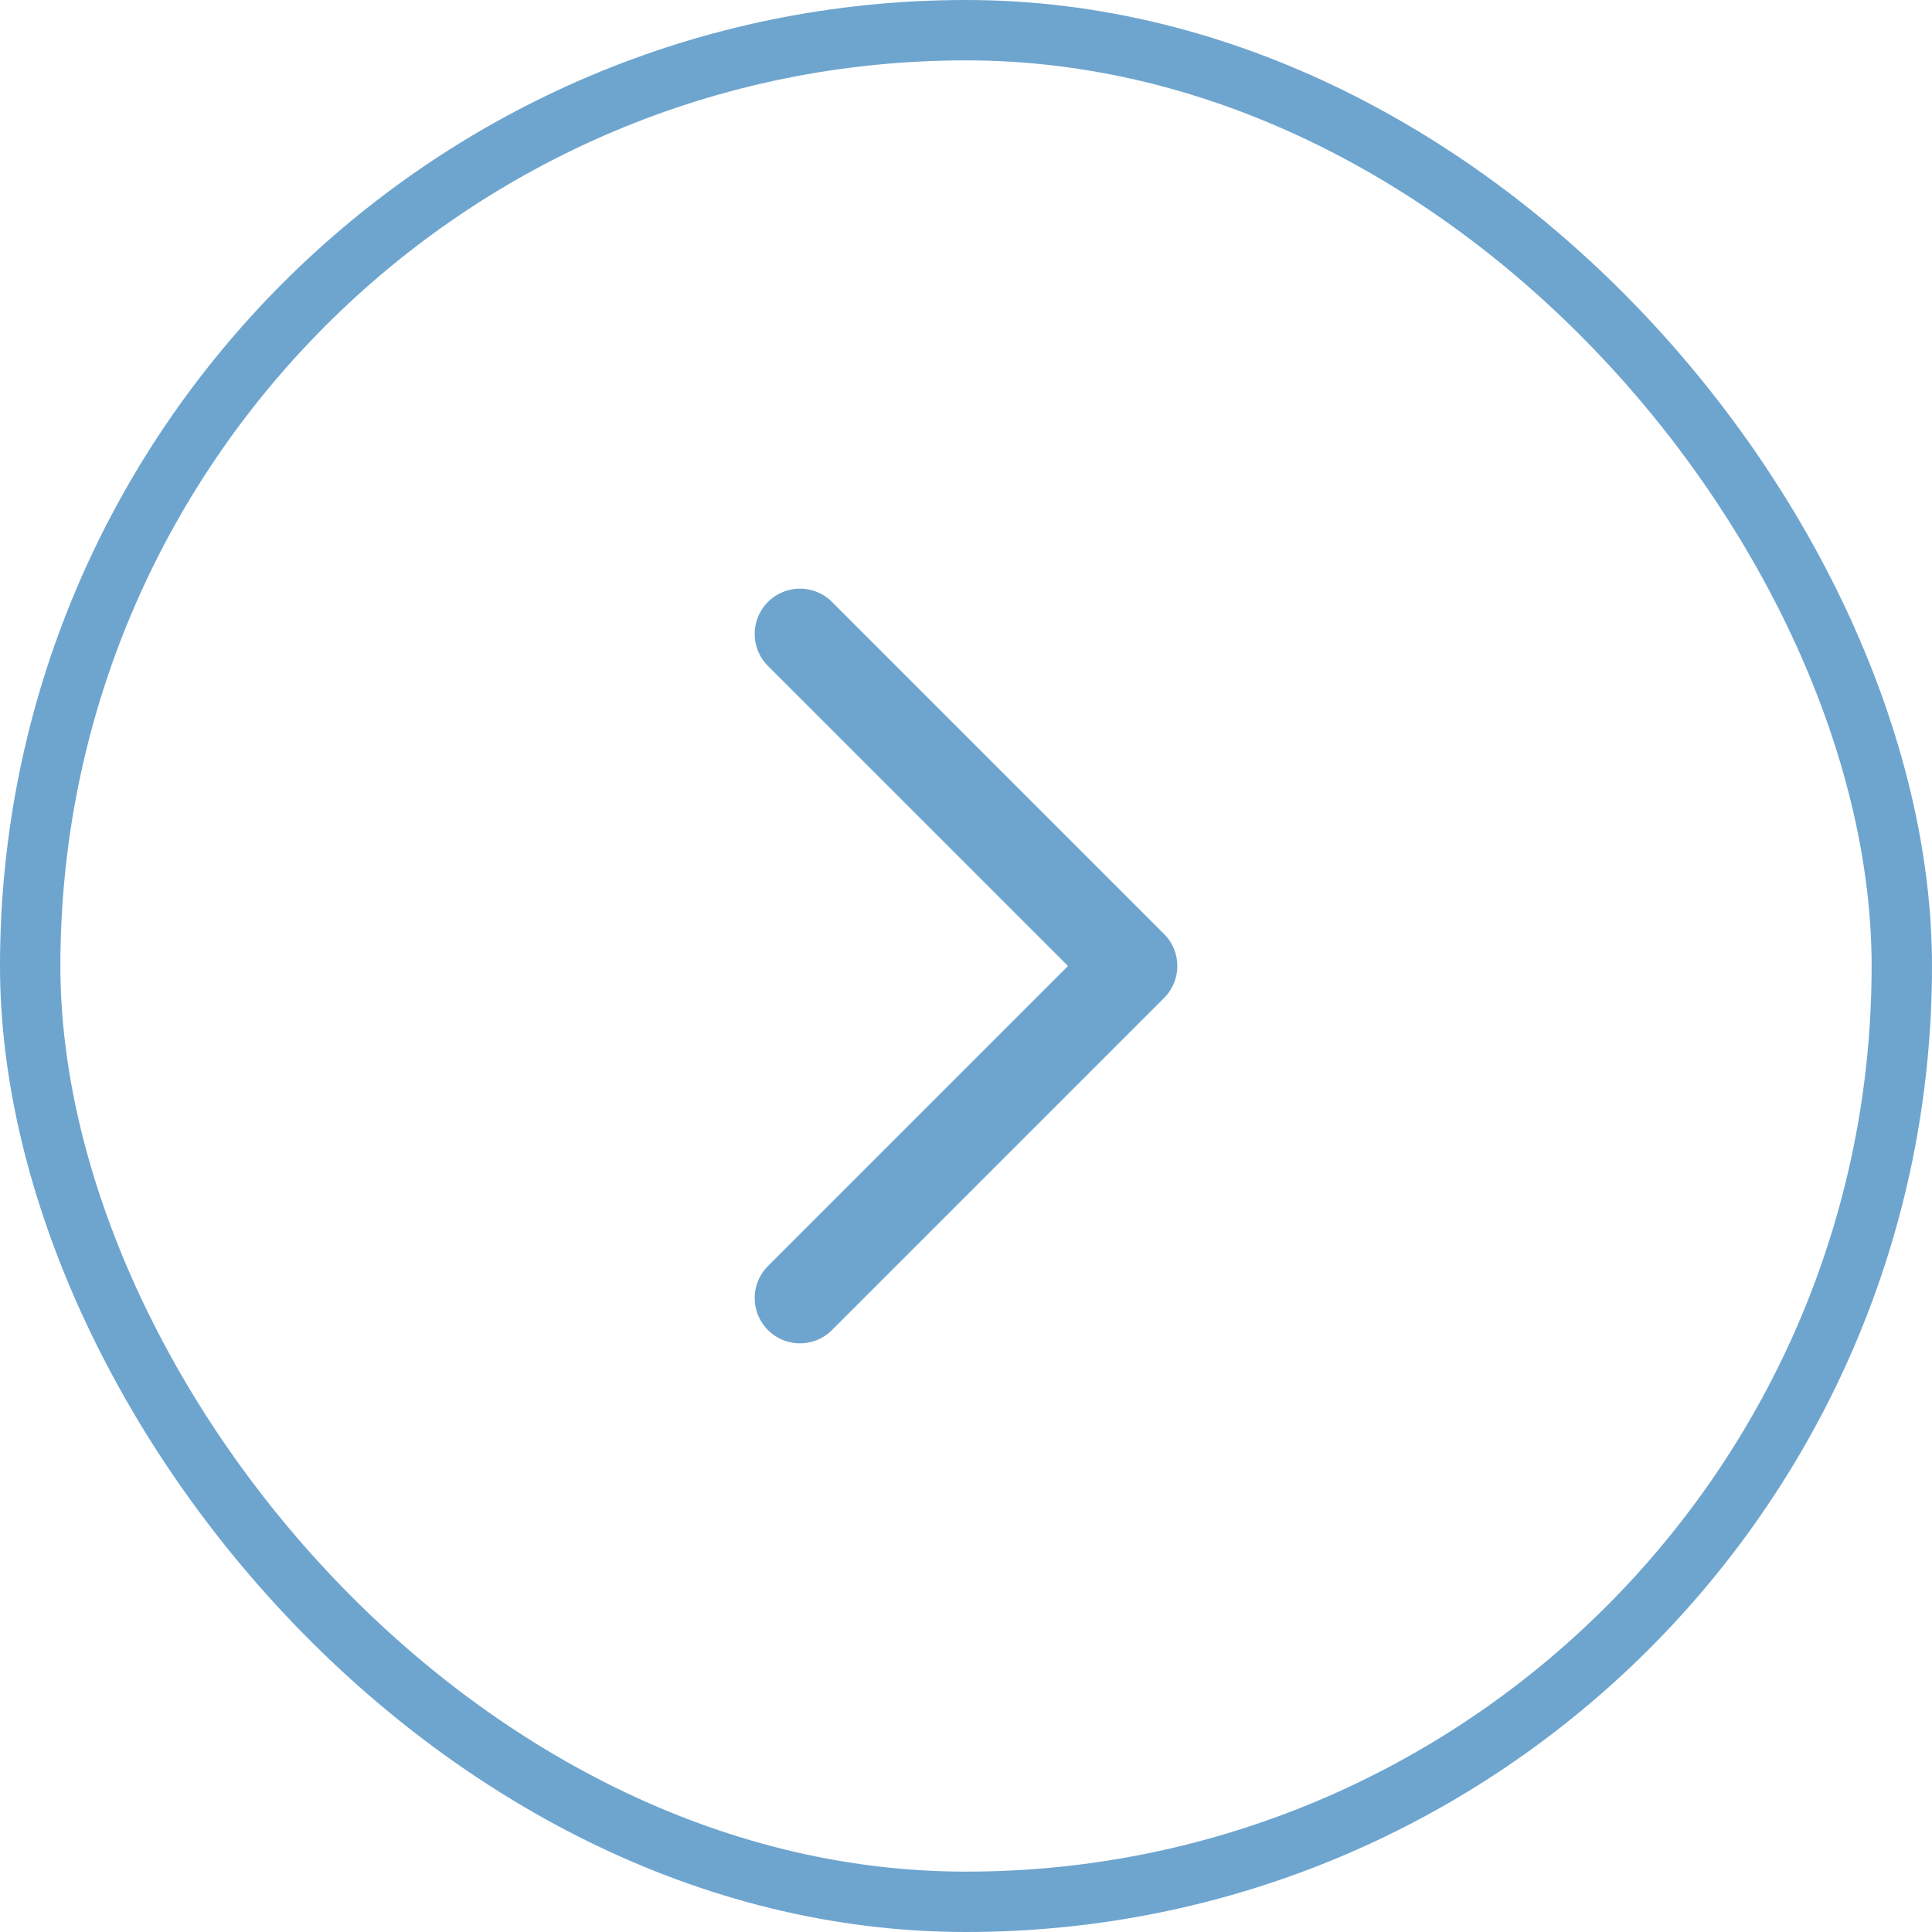 <svg width="32" height="32" viewBox="0 0 32 32" fill="none" xmlns="http://www.w3.org/2000/svg">
	<rect x="0.5" y="0.5" width="31" height="31" rx="15.5" stroke="#6EA5CF"/>
	<path d="M13.25 21.5L18.75 16L13.25 10.5" stroke="#6EA5CF" stroke-width="1.5" stroke-linecap="round" stroke-linejoin="round"/>
</svg>
